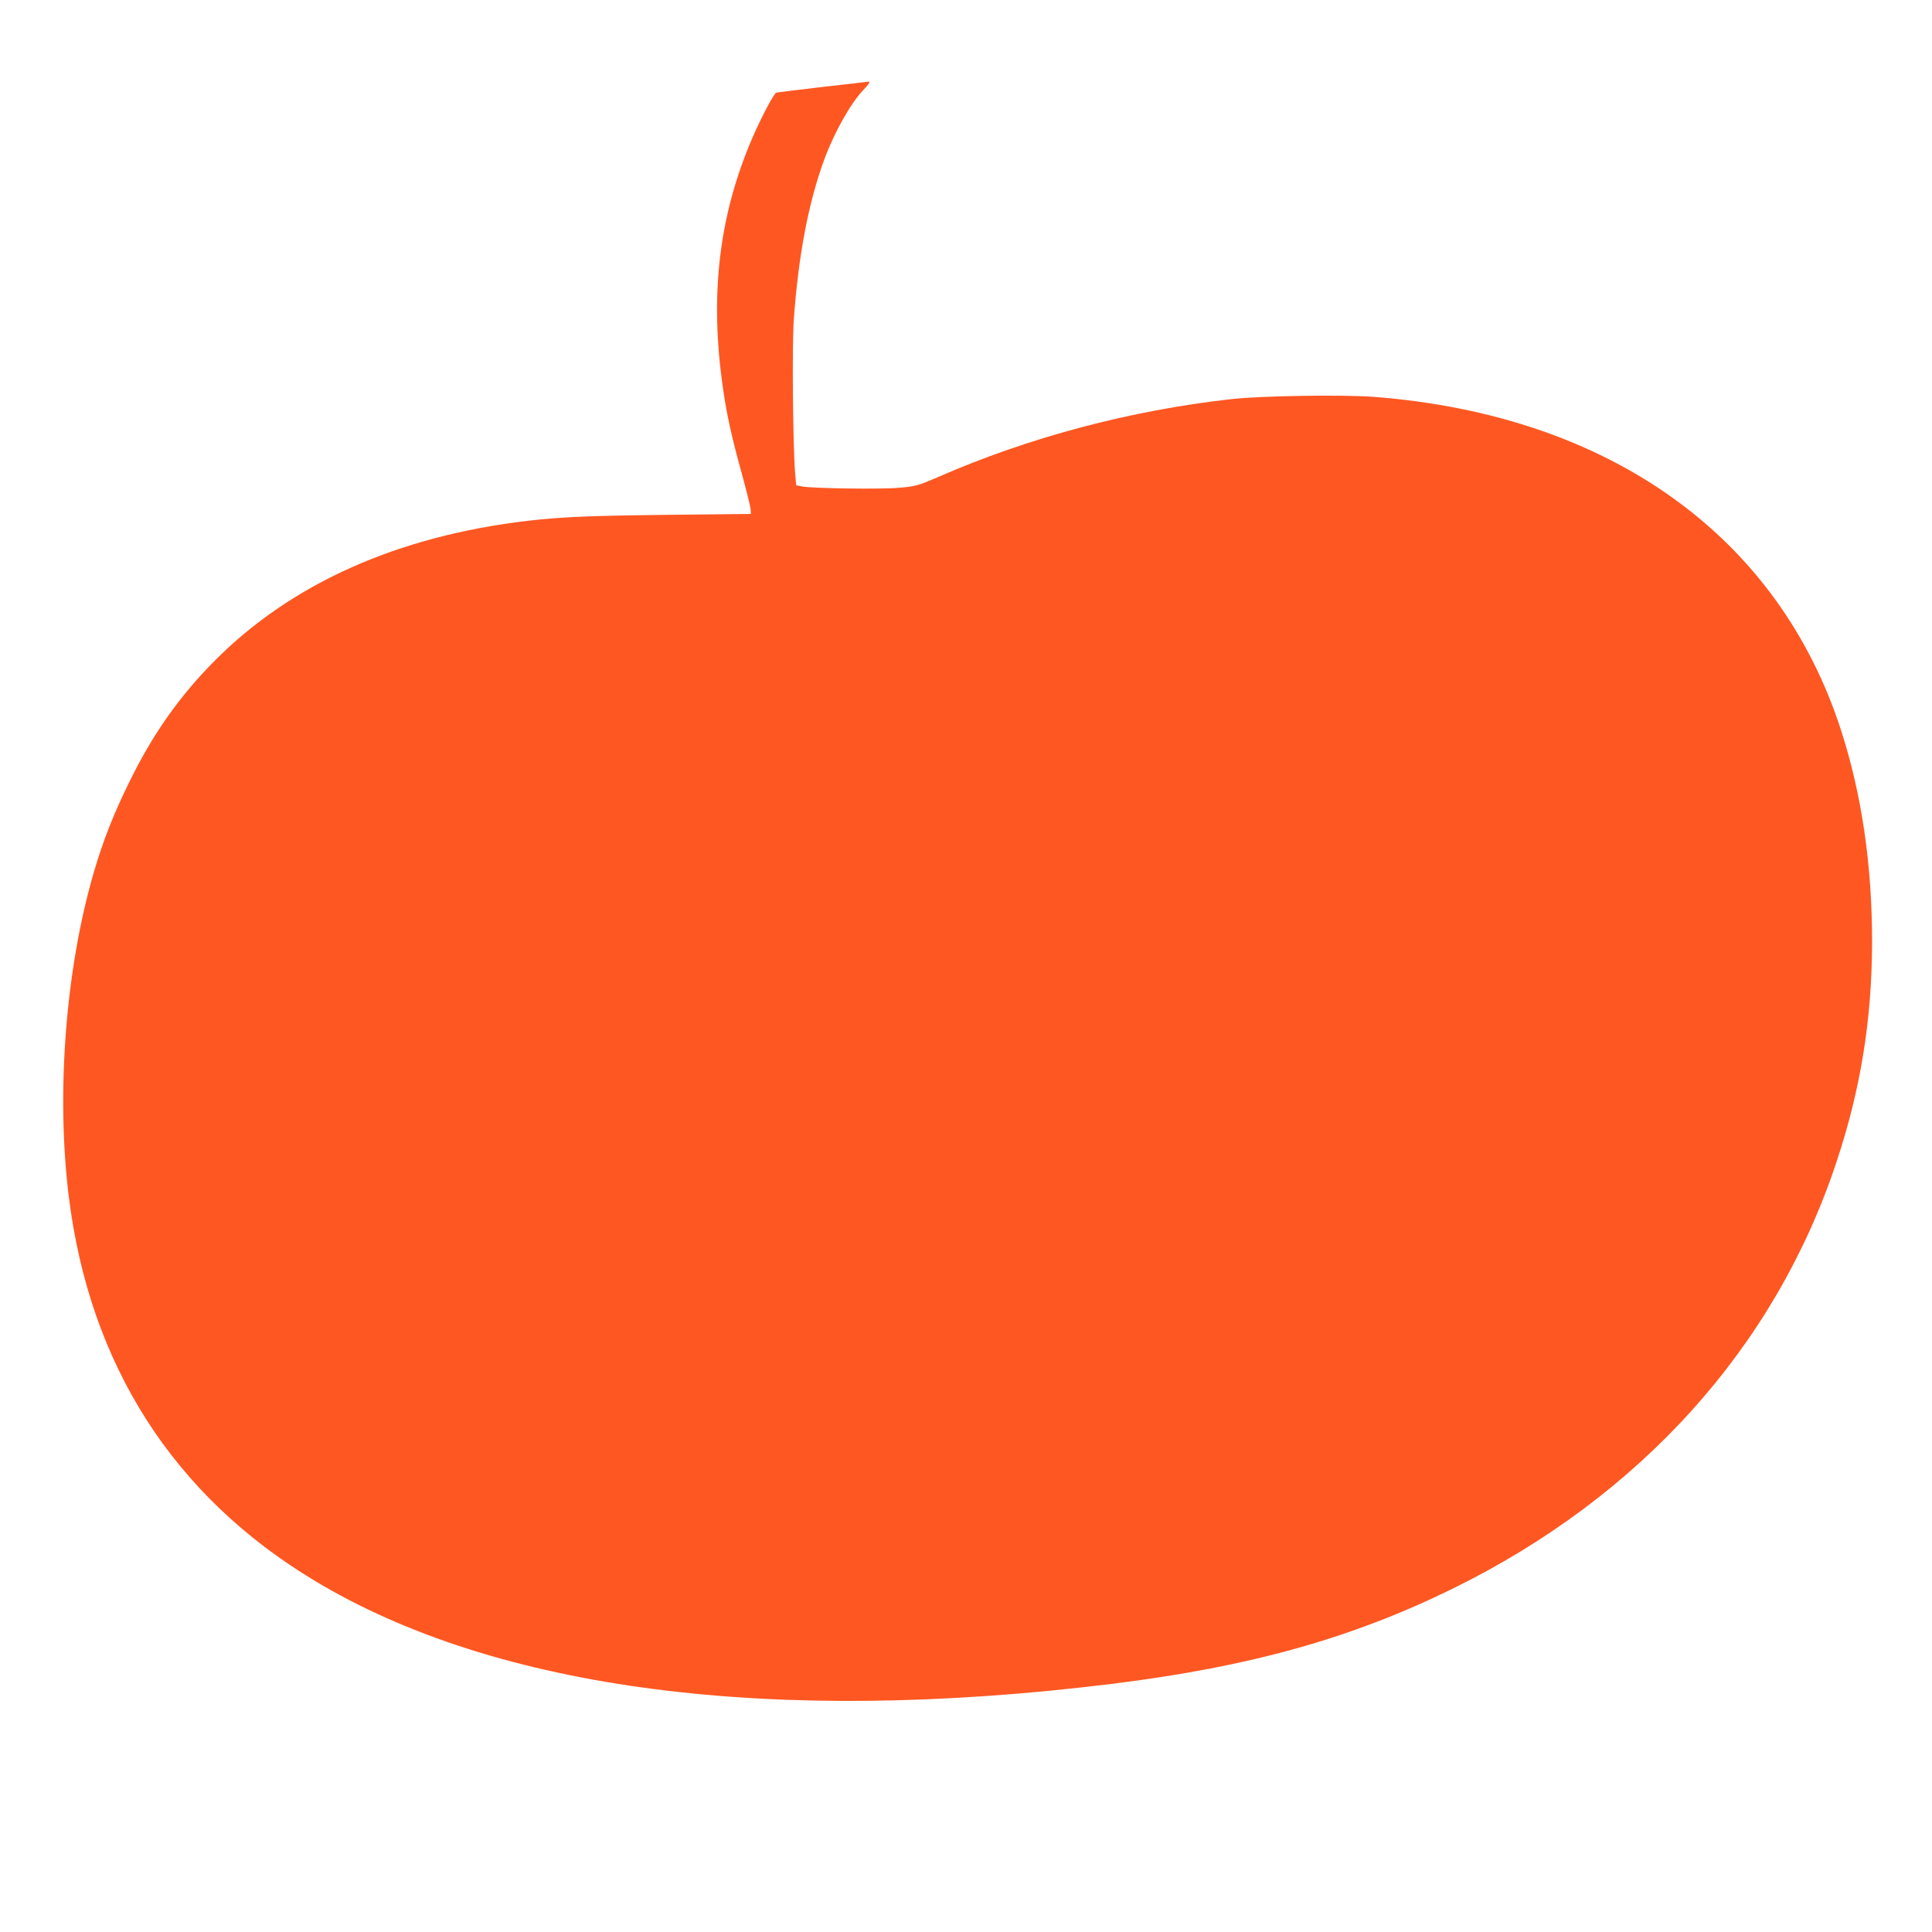 <?xml version="1.0" standalone="no"?>
<!DOCTYPE svg PUBLIC "-//W3C//DTD SVG 20010904//EN"
 "http://www.w3.org/TR/2001/REC-SVG-20010904/DTD/svg10.dtd">
<svg version="1.0" xmlns="http://www.w3.org/2000/svg"
 width="1280pt" height="1280pt" viewBox="0 0 1280 1280"
 preserveAspectRatio="xMidYMid meet">
<g transform="translate(0,1280) scale(0.1,-0.1)"
fill="#ff5722" stroke="none">
<path d="M5450 12224 c-162 -19 -300 -36 -307 -38 -17 -7 -100 -164 -159 -301
-222 -516 -284 -1046 -193 -1664 24 -170 56 -314 125 -564 30 -109 55 -212 57
-230 l2 -32 -560 -6 c-519 -6 -694 -14 -915 -39 -863 -101 -1566 -414 -2075
-925 -233 -234 -409 -482 -565 -799 -107 -217 -176 -392 -239 -607 -187 -641
-250 -1465 -165 -2149 139 -1114 693 -1980 1629 -2543 1207 -726 3032 -961
5290 -682 908 113 1580 301 2250 630 1245 612 2134 1599 2540 2820 162 485
237 947 238 1465 0 508 -68 975 -205 1400 -416 1291 -1539 2092 -3100 2211
-204 15 -741 7 -938 -15 -671 -75 -1343 -253 -1946 -517 -128 -55 -147 -61
-249 -70 -117 -12 -581 -5 -650 8 l-40 8 -7 80 c-15 182 -21 843 -9 1016 30
422 97 778 202 1062 67 182 176 375 260 462 37 39 48 57 32 54 -5 -1 -141 -17
-303 -35z"/>
</g>
</svg>
